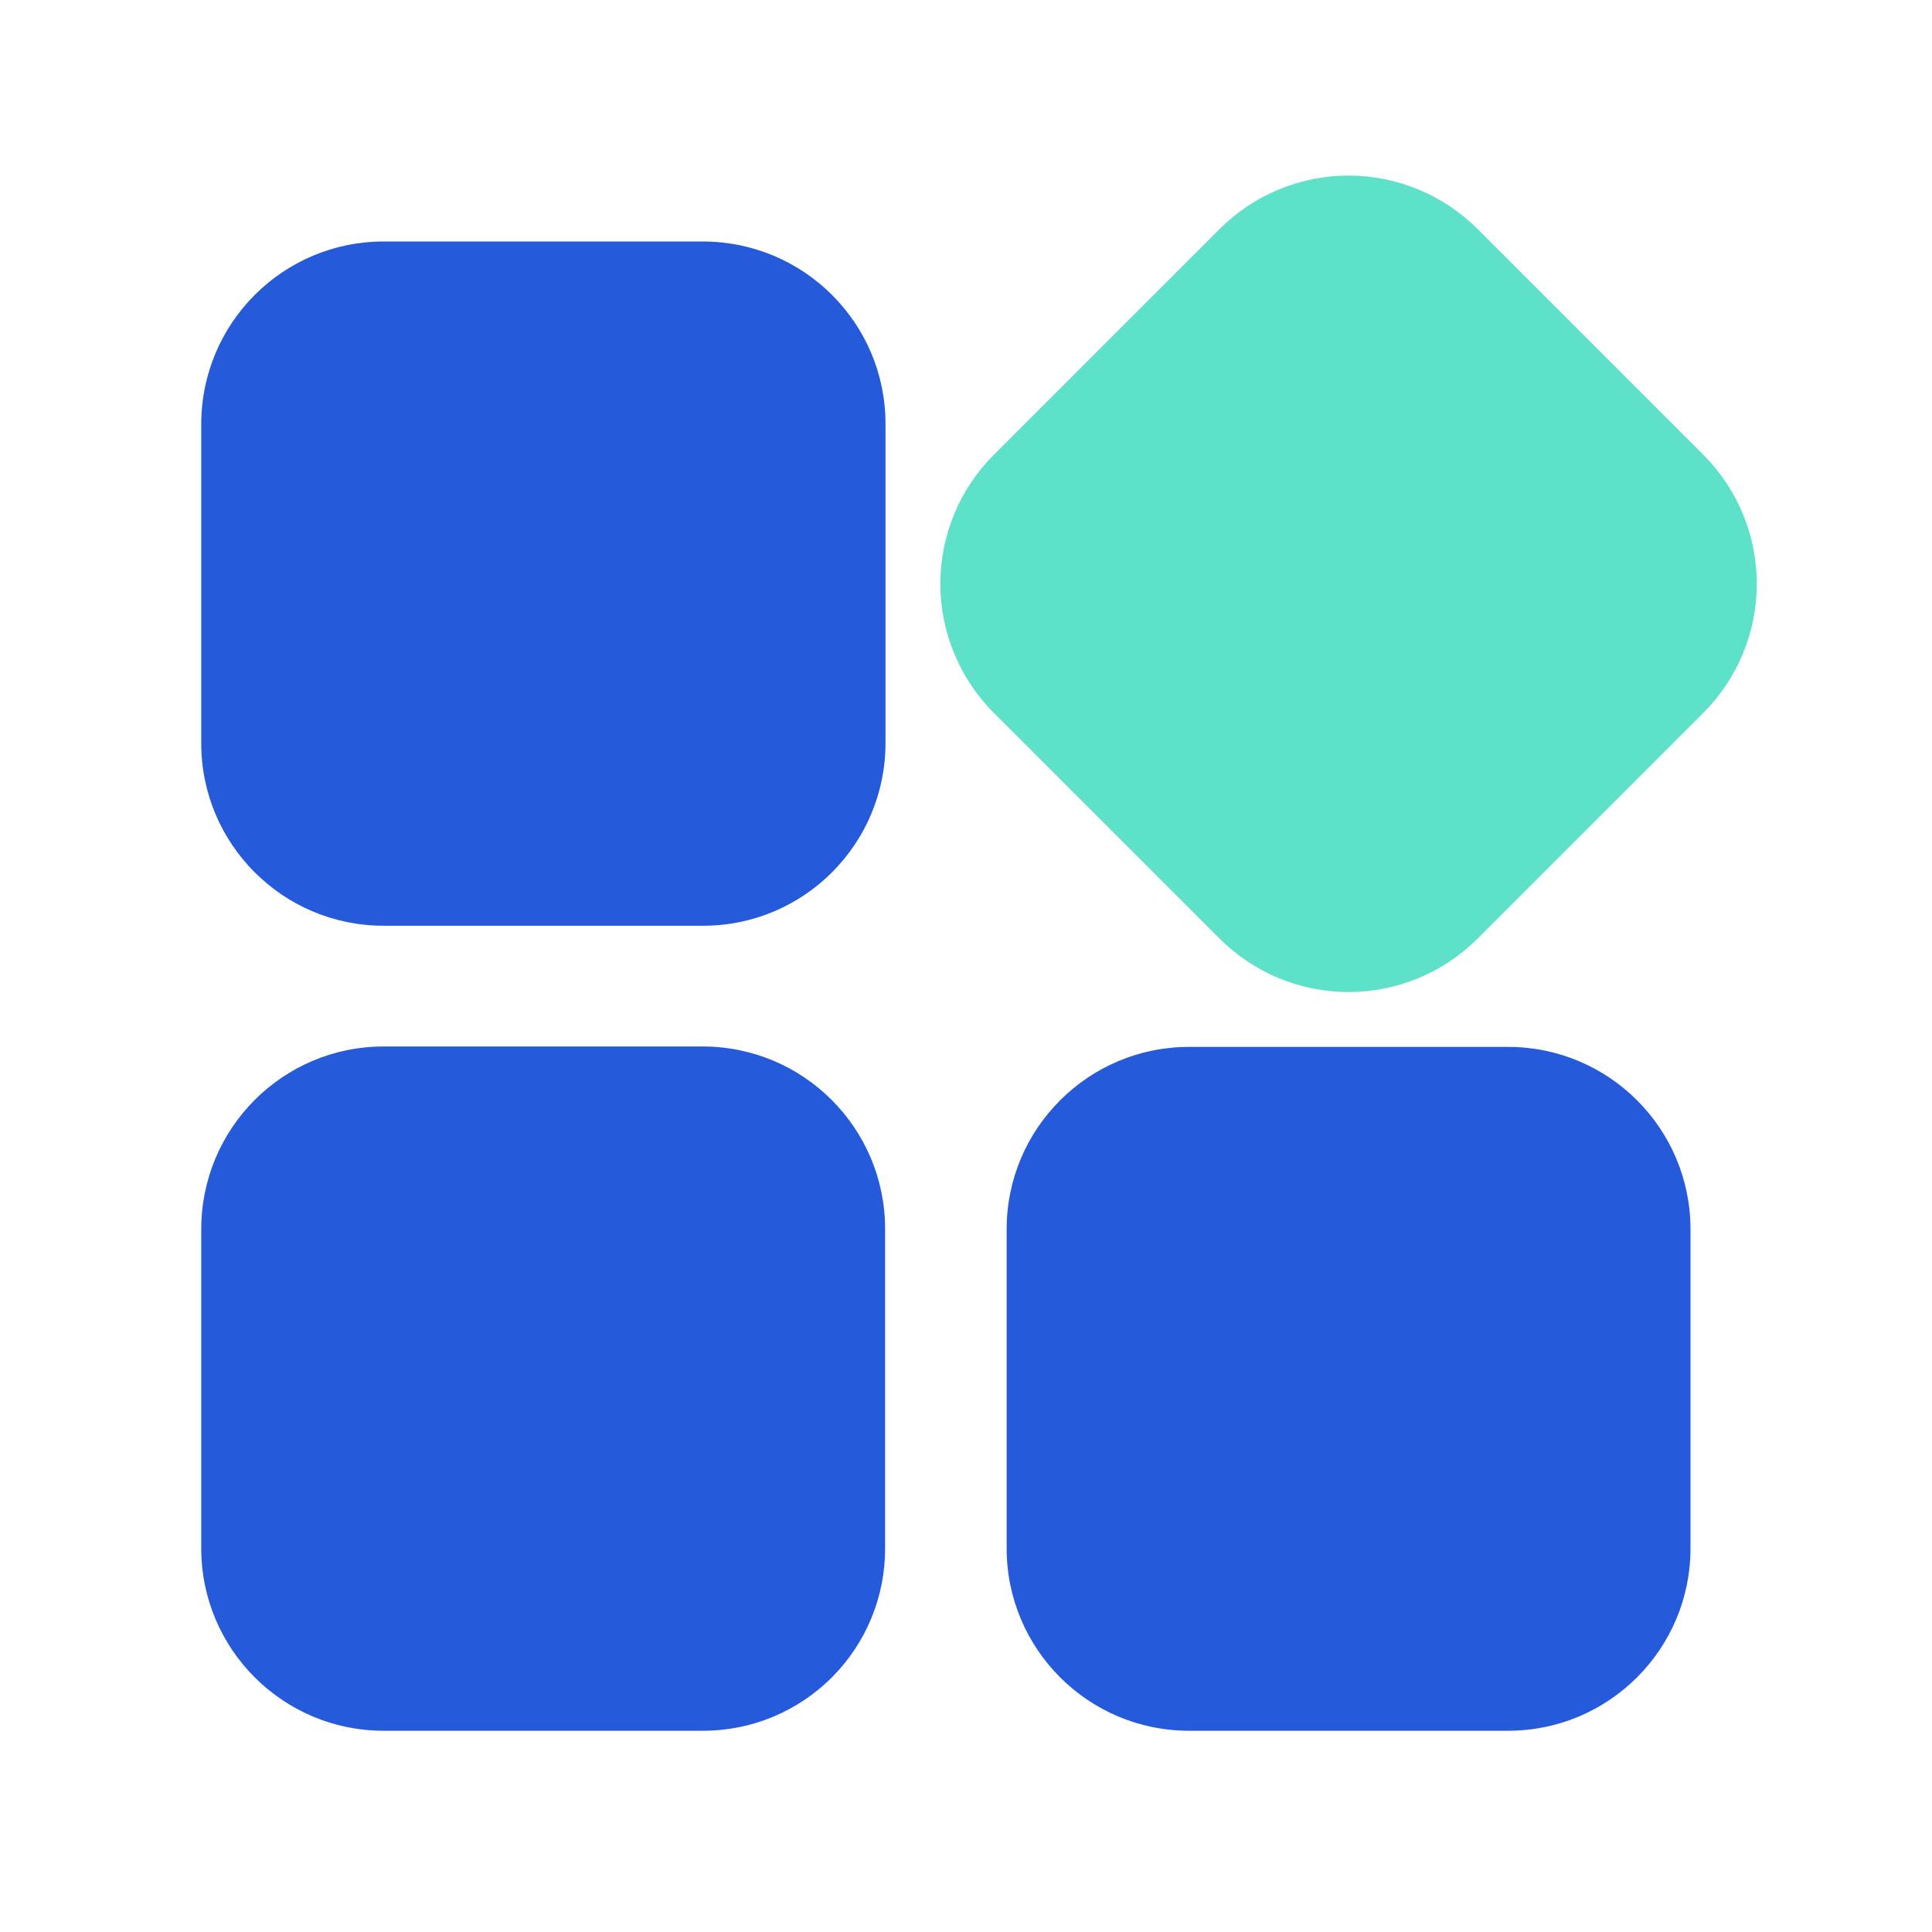 <svg width="80" height="80" viewBox="0 0 80 80" fill="none" xmlns="http://www.w3.org/2000/svg">
<path d="M29.117 38.333H15.883C11.717 38.333 8.333 34.95 8.333 30.783V17.567C8.333 13.383 11.717 10 15.883 10H29.1C33.283 10 36.667 13.383 36.667 17.55V30.767C36.667 34.95 33.283 38.333 29.117 38.333ZM62.45 71.667H49.233C45.067 71.667 41.683 68.283 41.683 64.117V50.9C41.683 46.733 45.067 43.35 49.233 43.35H62.45C66.617 43.35 70 46.733 70 50.9V64.117C70 68.283 66.617 71.667 62.45 71.667ZM29.117 71.667H15.883C11.717 71.667 8.333 68.283 8.333 64.117V50.9C8.333 46.717 11.717 43.333 15.883 43.333H29.1C33.267 43.333 36.65 46.717 36.65 50.883V64.1C36.654 65.092 36.463 66.075 36.086 66.993C35.709 67.911 35.155 68.745 34.455 69.448C33.755 70.151 32.923 70.709 32.007 71.09C31.091 71.471 30.109 71.667 29.117 71.667Z" fill="#255BDA"/>
<path d="M61.183 38.867L70.533 29.517C71.95 28.1 72.746 26.178 72.746 24.175C72.746 22.172 71.95 20.25 70.533 18.833L61.183 9.483C59.767 8.067 57.845 7.271 55.842 7.271C53.838 7.271 51.917 8.067 50.5 9.483L41.15 18.833C39.733 20.25 38.938 22.172 38.938 24.175C38.938 26.178 39.733 28.1 41.15 29.517L50.5 38.867C51.917 40.283 53.838 41.079 55.842 41.079C57.845 41.079 59.767 40.283 61.183 38.867Z" fill="#5DE1C8"/>
</svg>
